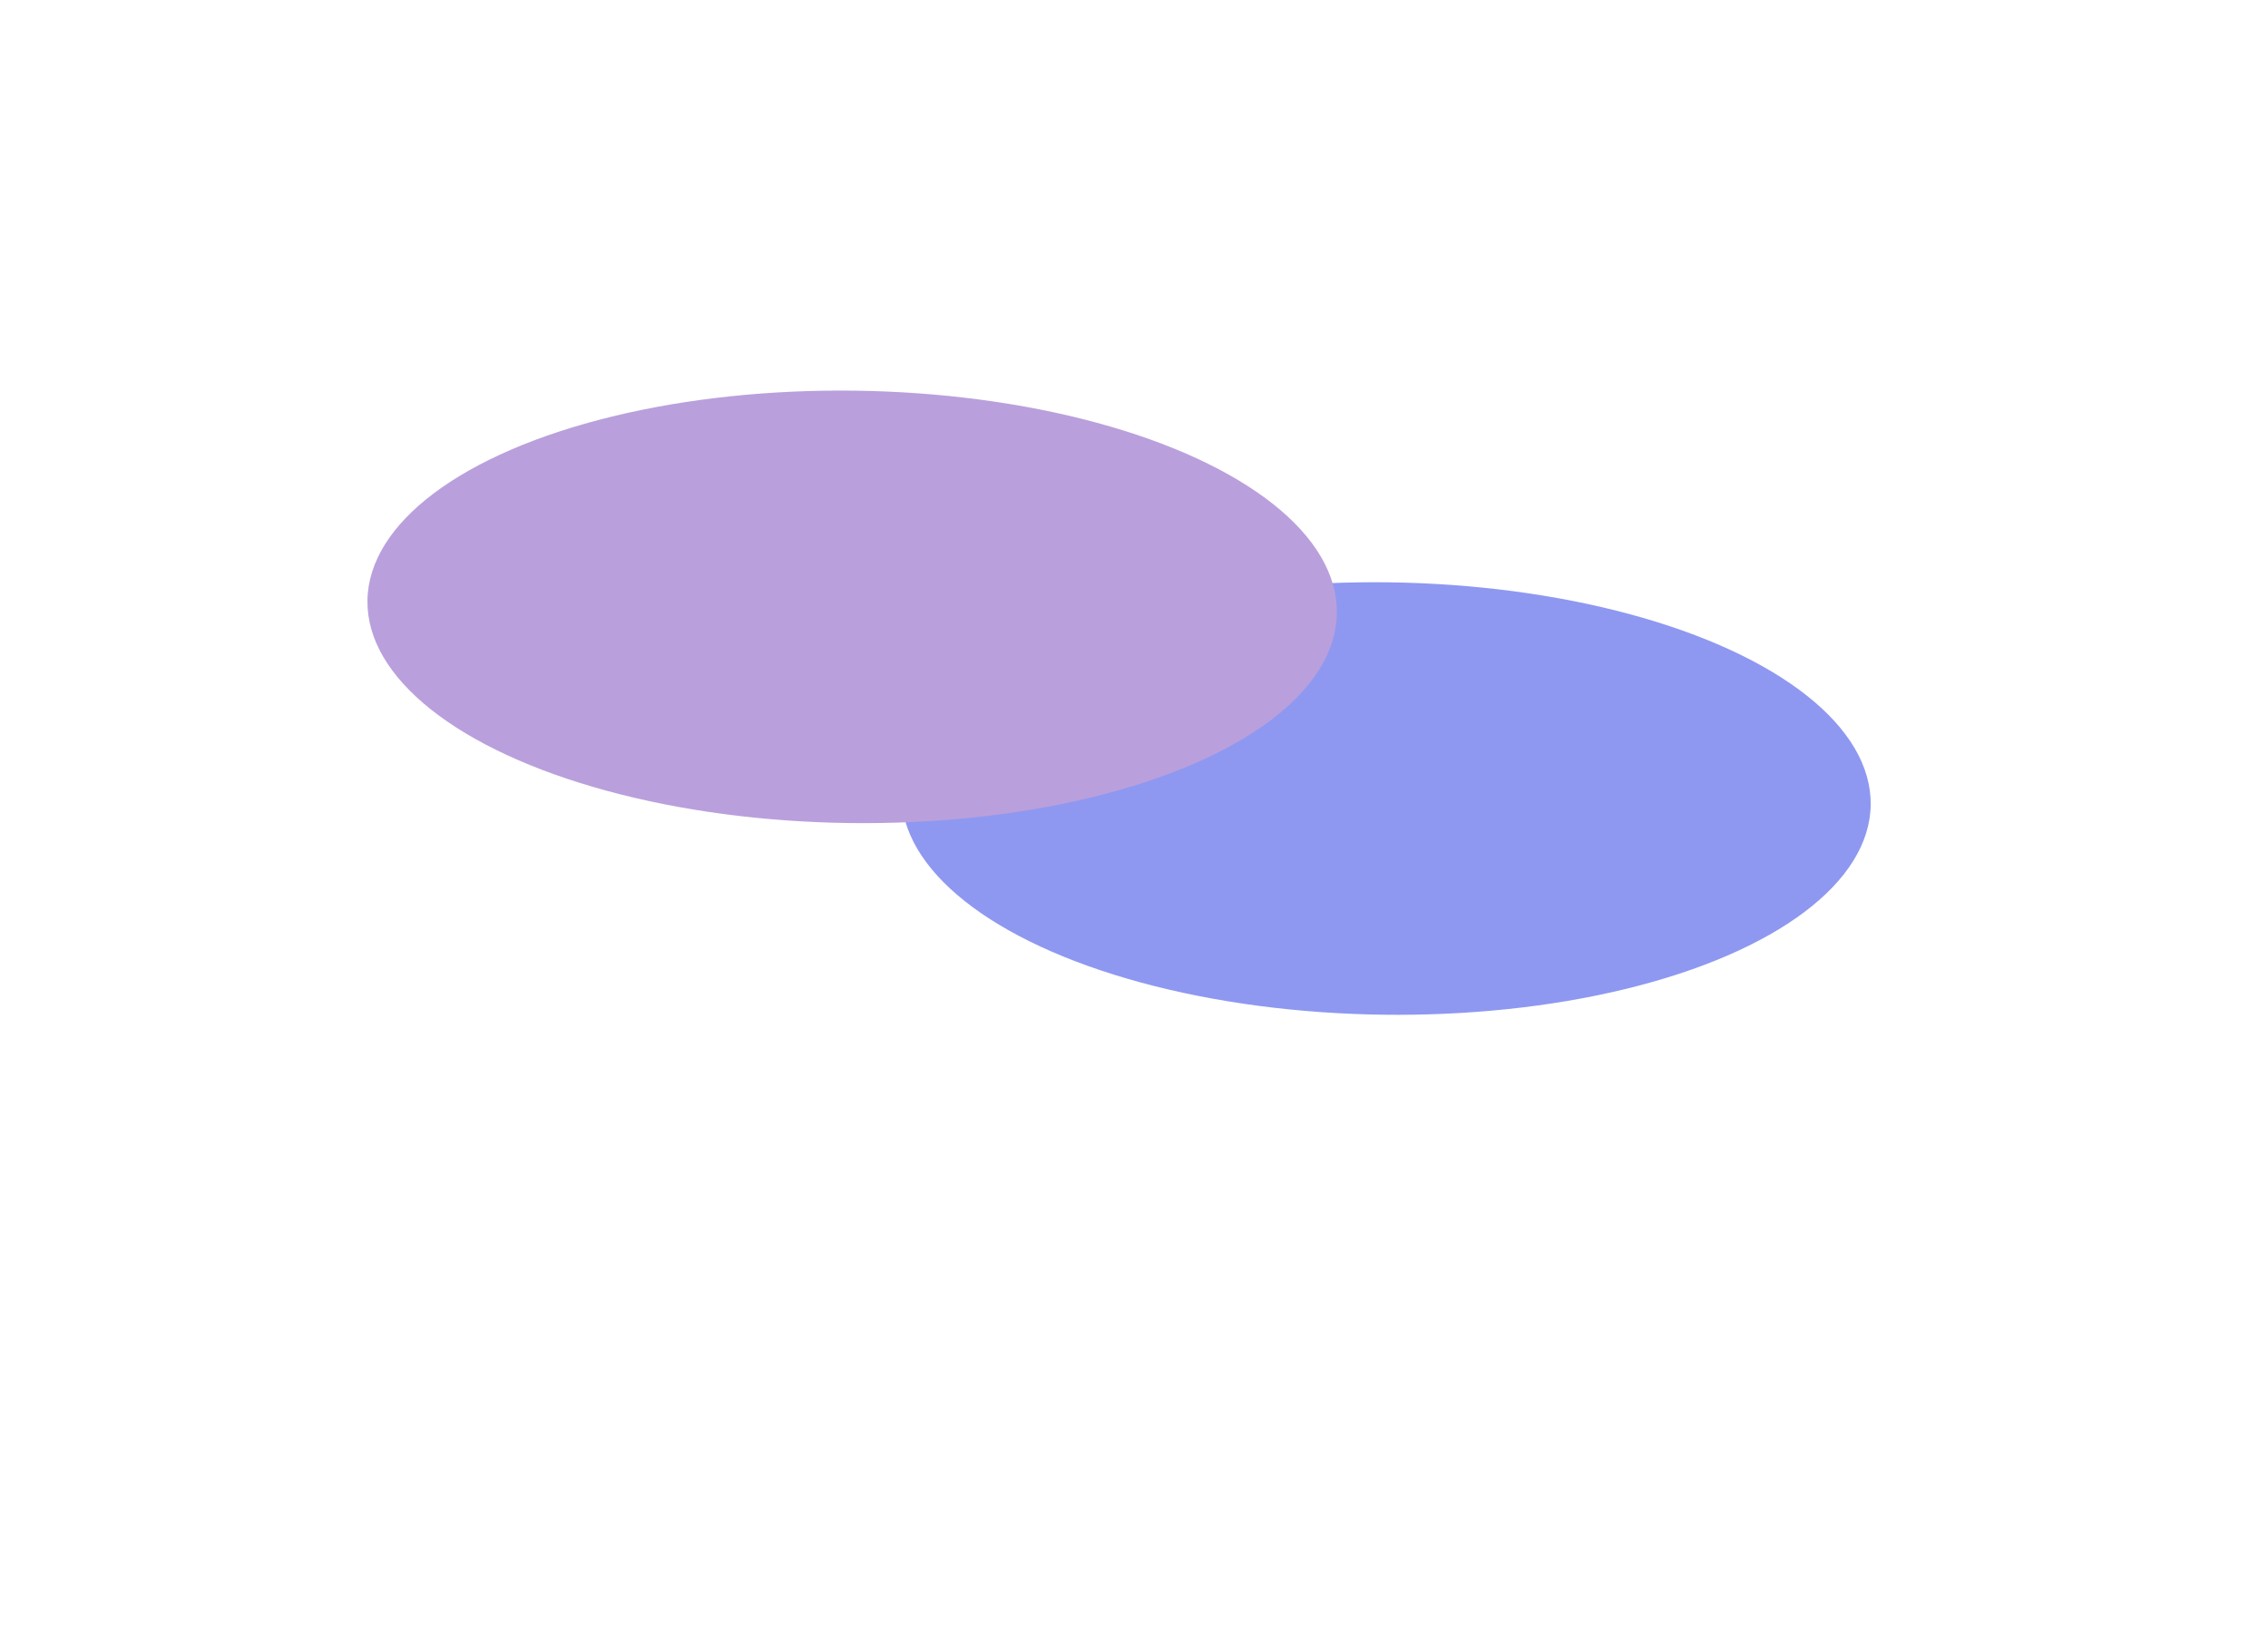 <svg width="1440" height="1045" viewBox="0 0 1440 1045" fill="none" xmlns="http://www.w3.org/2000/svg">
<g opacity="0.6">
<g filter="url(#filter0_f_53_2930)">
<ellipse cx="879.996" cy="506.895" rx="307.774" ry="137.251" transform="rotate(0.743 879.996 506.895)" fill="#4253E7"/>
</g>
<g filter="url(#filter1_f_53_2930)">
<ellipse cx="541.049" cy="385.231" rx="307.774" ry="137.251" transform="rotate(0.743 541.049 385.231)" fill="#8B60C4"/>
</g>
</g>
<defs>
<filter id="filter0_f_53_2930" x="172.243" y="-30.403" width="1415.51" height="1074.6" filterUnits="userSpaceOnUse" color-interpolation-filters="sRGB">
<feFlood flood-opacity="0" result="BackgroundImageFix"/>
<feBlend mode="normal" in="SourceGraphic" in2="BackgroundImageFix" result="shape"/>
<feGaussianBlur stdDeviation="200" result="effect1_foregroundBlur_53_2930"/>
</filter>
<filter id="filter1_f_53_2930" x="-166.704" y="-152.068" width="1415.51" height="1074.6" filterUnits="userSpaceOnUse" color-interpolation-filters="sRGB">
<feFlood flood-opacity="0" result="BackgroundImageFix"/>
<feBlend mode="normal" in="SourceGraphic" in2="BackgroundImageFix" result="shape"/>
<feGaussianBlur stdDeviation="200" result="effect1_foregroundBlur_53_2930"/>
</filter>
</defs>
</svg>
